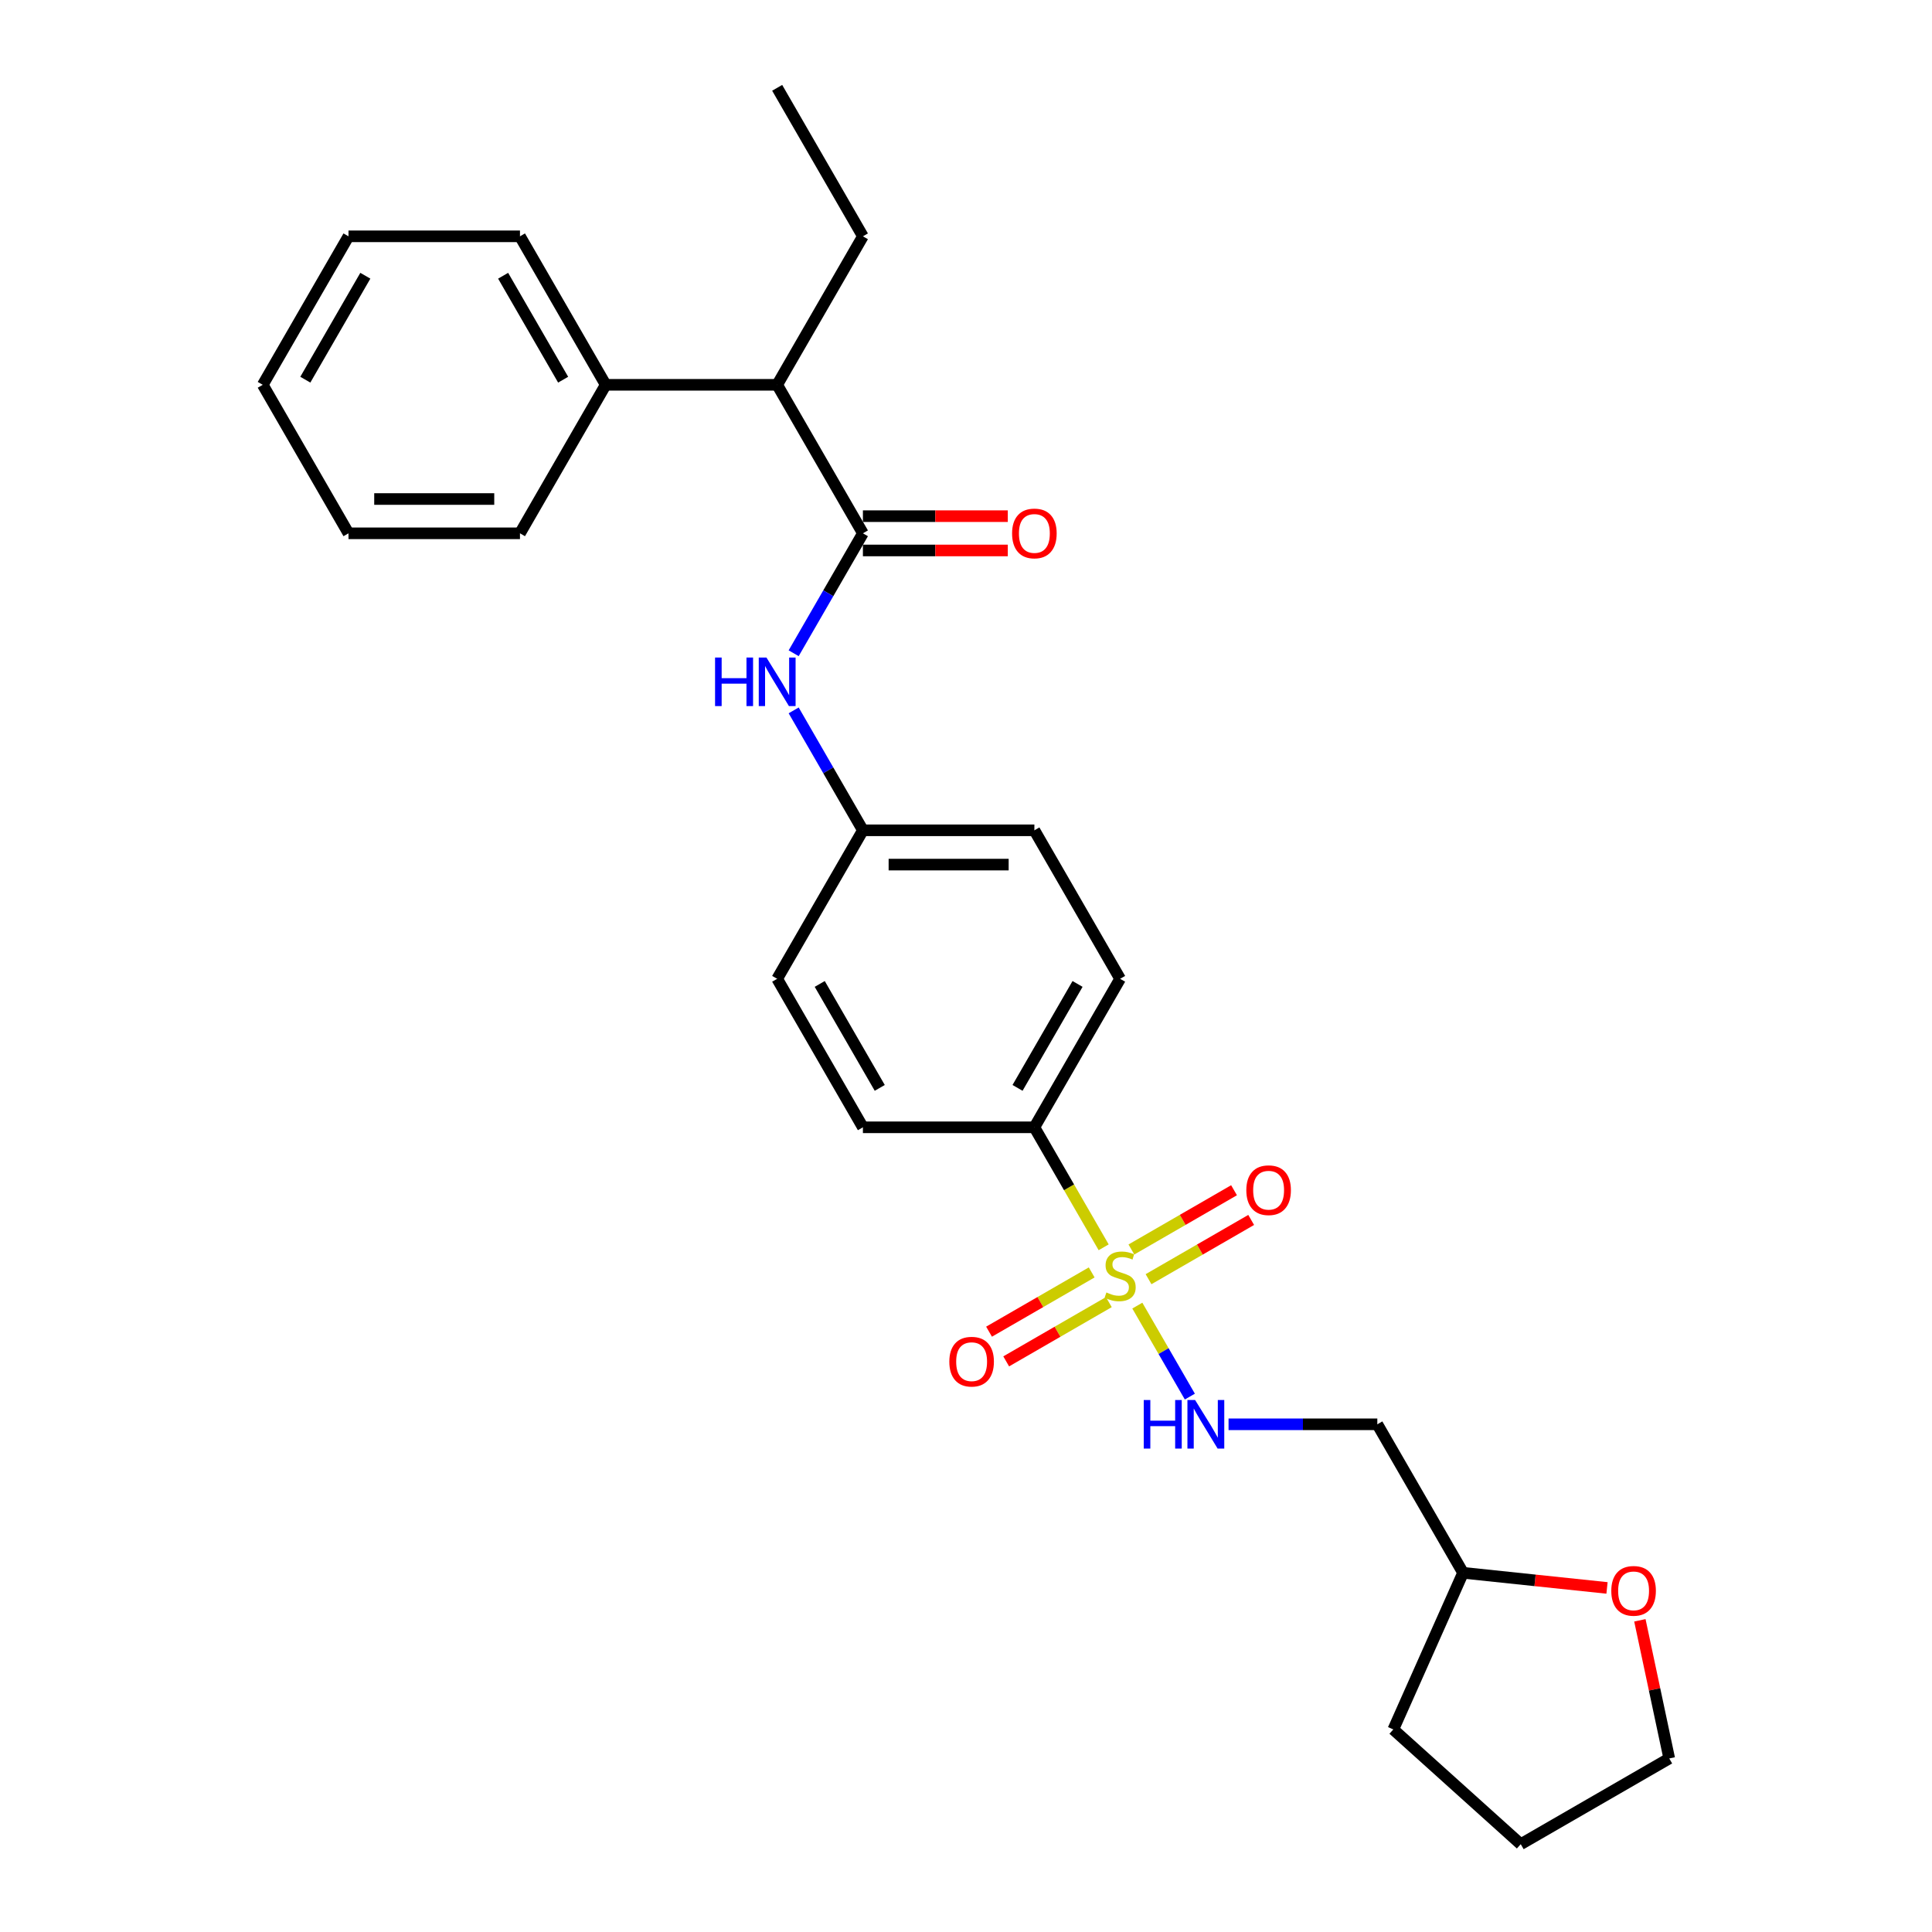 <?xml version='1.0' encoding='iso-8859-1'?>
<svg version='1.1' baseProfile='full'
              xmlns='http://www.w3.org/2000/svg'
                      xmlns:rdkit='http://www.rdkit.org/xml'
                      xmlns:xlink='http://www.w3.org/1999/xlink'
                  xml:space='preserve'
width='1000px' height='1000px' viewBox='0 0 1000 1000'>
<!-- END OF HEADER -->
<rect style='opacity:1.0;fill:#FFFFFF;stroke:none' width='1000' height='1000' x='0' y='0'> </rect>
<path class='bond-1' d='M 588.676,675.779 L 602.271,699.327' style='fill:none;fill-rule:evenodd;stroke:#CCCC00;stroke-width:6px;stroke-linecap:butt;stroke-linejoin:miter;stroke-opacity:1' />
<path class='bond-1' d='M 602.271,699.327 L 615.866,722.875' style='fill:none;fill-rule:evenodd;stroke:#0000FF;stroke-width:6px;stroke-linecap:butt;stroke-linejoin:miter;stroke-opacity:1' />
<path class='bond-3' d='M 571.253,645.603 L 553.323,614.547' style='fill:none;fill-rule:evenodd;stroke:#CCCC00;stroke-width:6px;stroke-linecap:butt;stroke-linejoin:miter;stroke-opacity:1' />
<path class='bond-3' d='M 553.323,614.547 L 535.393,583.491' style='fill:none;fill-rule:evenodd;stroke:#000000;stroke-width:6px;stroke-linecap:butt;stroke-linejoin:miter;stroke-opacity:1' />
<path class='bond-4' d='M 565.054,658.601 L 538.492,673.937' style='fill:none;fill-rule:evenodd;stroke:#CCCC00;stroke-width:6px;stroke-linecap:butt;stroke-linejoin:miter;stroke-opacity:1' />
<path class='bond-4' d='M 538.492,673.937 L 511.93,689.273' style='fill:none;fill-rule:evenodd;stroke:#FF0000;stroke-width:6px;stroke-linecap:butt;stroke-linejoin:miter;stroke-opacity:1' />
<path class='bond-4' d='M 573.93,673.973 L 547.367,689.309' style='fill:none;fill-rule:evenodd;stroke:#CCCC00;stroke-width:6px;stroke-linecap:butt;stroke-linejoin:miter;stroke-opacity:1' />
<path class='bond-4' d='M 547.367,689.309 L 520.805,704.645' style='fill:none;fill-rule:evenodd;stroke:#FF0000;stroke-width:6px;stroke-linecap:butt;stroke-linejoin:miter;stroke-opacity:1' />
<path class='bond-5' d='M 594.485,662.106 L 621.047,646.77' style='fill:none;fill-rule:evenodd;stroke:#CCCC00;stroke-width:6px;stroke-linecap:butt;stroke-linejoin:miter;stroke-opacity:1' />
<path class='bond-5' d='M 621.047,646.77 L 647.61,631.434' style='fill:none;fill-rule:evenodd;stroke:#FF0000;stroke-width:6px;stroke-linecap:butt;stroke-linejoin:miter;stroke-opacity:1' />
<path class='bond-5' d='M 585.61,646.733 L 612.172,631.398' style='fill:none;fill-rule:evenodd;stroke:#CCCC00;stroke-width:6px;stroke-linecap:butt;stroke-linejoin:miter;stroke-opacity:1' />
<path class='bond-5' d='M 612.172,631.398 L 638.734,616.062' style='fill:none;fill-rule:evenodd;stroke:#FF0000;stroke-width:6px;stroke-linecap:butt;stroke-linejoin:miter;stroke-opacity:1' />
<path class='bond-0' d='M 446.64,276.042 L 428.72,307.08' style='fill:none;fill-rule:evenodd;stroke:#000000;stroke-width:6px;stroke-linecap:butt;stroke-linejoin:miter;stroke-opacity:1' />
<path class='bond-0' d='M 428.72,307.08 L 410.801,338.118' style='fill:none;fill-rule:evenodd;stroke:#0000FF;stroke-width:6px;stroke-linecap:butt;stroke-linejoin:miter;stroke-opacity:1' />
<path class='bond-6' d='M 446.64,276.042 L 402.264,199.179' style='fill:none;fill-rule:evenodd;stroke:#000000;stroke-width:6px;stroke-linecap:butt;stroke-linejoin:miter;stroke-opacity:1' />
<path class='bond-7' d='M 446.64,284.917 L 484.138,284.917' style='fill:none;fill-rule:evenodd;stroke:#000000;stroke-width:6px;stroke-linecap:butt;stroke-linejoin:miter;stroke-opacity:1' />
<path class='bond-7' d='M 484.138,284.917 L 521.636,284.917' style='fill:none;fill-rule:evenodd;stroke:#FF0000;stroke-width:6px;stroke-linecap:butt;stroke-linejoin:miter;stroke-opacity:1' />
<path class='bond-7' d='M 446.64,267.166 L 484.138,267.166' style='fill:none;fill-rule:evenodd;stroke:#000000;stroke-width:6px;stroke-linecap:butt;stroke-linejoin:miter;stroke-opacity:1' />
<path class='bond-7' d='M 484.138,267.166 L 521.636,267.166' style='fill:none;fill-rule:evenodd;stroke:#FF0000;stroke-width:6px;stroke-linecap:butt;stroke-linejoin:miter;stroke-opacity:1' />
<path class='bond-8' d='M 635.897,737.216 L 674.398,737.216' style='fill:none;fill-rule:evenodd;stroke:#0000FF;stroke-width:6px;stroke-linecap:butt;stroke-linejoin:miter;stroke-opacity:1' />
<path class='bond-8' d='M 674.398,737.216 L 712.899,737.216' style='fill:none;fill-rule:evenodd;stroke:#000000;stroke-width:6px;stroke-linecap:butt;stroke-linejoin:miter;stroke-opacity:1' />
<path class='bond-2' d='M 410.801,367.69 L 428.72,398.728' style='fill:none;fill-rule:evenodd;stroke:#0000FF;stroke-width:6px;stroke-linecap:butt;stroke-linejoin:miter;stroke-opacity:1' />
<path class='bond-2' d='M 428.72,398.728 L 446.64,429.766' style='fill:none;fill-rule:evenodd;stroke:#000000;stroke-width:6px;stroke-linecap:butt;stroke-linejoin:miter;stroke-opacity:1' />
<path class='bond-11' d='M 535.393,583.491 L 579.77,506.629' style='fill:none;fill-rule:evenodd;stroke:#000000;stroke-width:6px;stroke-linecap:butt;stroke-linejoin:miter;stroke-opacity:1' />
<path class='bond-11' d='M 526.677,563.086 L 557.741,509.283' style='fill:none;fill-rule:evenodd;stroke:#000000;stroke-width:6px;stroke-linecap:butt;stroke-linejoin:miter;stroke-opacity:1' />
<path class='bond-12' d='M 535.393,583.491 L 446.64,583.491' style='fill:none;fill-rule:evenodd;stroke:#000000;stroke-width:6px;stroke-linecap:butt;stroke-linejoin:miter;stroke-opacity:1' />
<path class='bond-10' d='M 402.264,199.179 L 313.511,199.179' style='fill:none;fill-rule:evenodd;stroke:#000000;stroke-width:6px;stroke-linecap:butt;stroke-linejoin:miter;stroke-opacity:1' />
<path class='bond-17' d='M 402.264,199.179 L 446.64,122.317' style='fill:none;fill-rule:evenodd;stroke:#000000;stroke-width:6px;stroke-linecap:butt;stroke-linejoin:miter;stroke-opacity:1' />
<path class='bond-14' d='M 712.899,737.216 L 757.276,814.078' style='fill:none;fill-rule:evenodd;stroke:#000000;stroke-width:6px;stroke-linecap:butt;stroke-linejoin:miter;stroke-opacity:1' />
<path class='bond-9' d='M 831.786,821.91 L 794.531,817.994' style='fill:none;fill-rule:evenodd;stroke:#FF0000;stroke-width:6px;stroke-linecap:butt;stroke-linejoin:miter;stroke-opacity:1' />
<path class='bond-9' d='M 794.531,817.994 L 757.276,814.078' style='fill:none;fill-rule:evenodd;stroke:#000000;stroke-width:6px;stroke-linecap:butt;stroke-linejoin:miter;stroke-opacity:1' />
<path class='bond-18' d='M 848.799,838.674 L 856.397,874.422' style='fill:none;fill-rule:evenodd;stroke:#FF0000;stroke-width:6px;stroke-linecap:butt;stroke-linejoin:miter;stroke-opacity:1' />
<path class='bond-18' d='M 856.397,874.422 L 863.995,910.169' style='fill:none;fill-rule:evenodd;stroke:#000000;stroke-width:6px;stroke-linecap:butt;stroke-linejoin:miter;stroke-opacity:1' />
<path class='bond-19' d='M 313.511,199.179 L 269.134,122.317' style='fill:none;fill-rule:evenodd;stroke:#000000;stroke-width:6px;stroke-linecap:butt;stroke-linejoin:miter;stroke-opacity:1' />
<path class='bond-19' d='M 291.482,196.525 L 260.418,142.722' style='fill:none;fill-rule:evenodd;stroke:#000000;stroke-width:6px;stroke-linecap:butt;stroke-linejoin:miter;stroke-opacity:1' />
<path class='bond-20' d='M 313.511,199.179 L 269.134,276.042' style='fill:none;fill-rule:evenodd;stroke:#000000;stroke-width:6px;stroke-linecap:butt;stroke-linejoin:miter;stroke-opacity:1' />
<path class='bond-15' d='M 579.77,506.629 L 535.393,429.766' style='fill:none;fill-rule:evenodd;stroke:#000000;stroke-width:6px;stroke-linecap:butt;stroke-linejoin:miter;stroke-opacity:1' />
<path class='bond-16' d='M 446.64,583.491 L 402.264,506.629' style='fill:none;fill-rule:evenodd;stroke:#000000;stroke-width:6px;stroke-linecap:butt;stroke-linejoin:miter;stroke-opacity:1' />
<path class='bond-16' d='M 455.356,563.086 L 424.293,509.283' style='fill:none;fill-rule:evenodd;stroke:#000000;stroke-width:6px;stroke-linecap:butt;stroke-linejoin:miter;stroke-opacity:1' />
<path class='bond-13' d='M 446.64,429.766 L 402.264,506.629' style='fill:none;fill-rule:evenodd;stroke:#000000;stroke-width:6px;stroke-linecap:butt;stroke-linejoin:miter;stroke-opacity:1' />
<path class='bond-27' d='M 446.64,429.766 L 535.393,429.766' style='fill:none;fill-rule:evenodd;stroke:#000000;stroke-width:6px;stroke-linecap:butt;stroke-linejoin:miter;stroke-opacity:1' />
<path class='bond-27' d='M 459.953,447.517 L 522.08,447.517' style='fill:none;fill-rule:evenodd;stroke:#000000;stroke-width:6px;stroke-linecap:butt;stroke-linejoin:miter;stroke-opacity:1' />
<path class='bond-21' d='M 757.276,814.078 L 721.177,895.158' style='fill:none;fill-rule:evenodd;stroke:#000000;stroke-width:6px;stroke-linecap:butt;stroke-linejoin:miter;stroke-opacity:1' />
<path class='bond-22' d='M 446.64,122.317 L 402.264,45.455' style='fill:none;fill-rule:evenodd;stroke:#000000;stroke-width:6px;stroke-linecap:butt;stroke-linejoin:miter;stroke-opacity:1' />
<path class='bond-28' d='M 863.995,910.169 L 787.133,954.545' style='fill:none;fill-rule:evenodd;stroke:#000000;stroke-width:6px;stroke-linecap:butt;stroke-linejoin:miter;stroke-opacity:1' />
<path class='bond-24' d='M 269.134,122.317 L 180.381,122.317' style='fill:none;fill-rule:evenodd;stroke:#000000;stroke-width:6px;stroke-linecap:butt;stroke-linejoin:miter;stroke-opacity:1' />
<path class='bond-25' d='M 269.134,276.042 L 180.381,276.042' style='fill:none;fill-rule:evenodd;stroke:#000000;stroke-width:6px;stroke-linecap:butt;stroke-linejoin:miter;stroke-opacity:1' />
<path class='bond-25' d='M 255.821,258.291 L 193.694,258.291' style='fill:none;fill-rule:evenodd;stroke:#000000;stroke-width:6px;stroke-linecap:butt;stroke-linejoin:miter;stroke-opacity:1' />
<path class='bond-23' d='M 721.177,895.158 L 787.133,954.545' style='fill:none;fill-rule:evenodd;stroke:#000000;stroke-width:6px;stroke-linecap:butt;stroke-linejoin:miter;stroke-opacity:1' />
<path class='bond-29' d='M 180.381,122.317 L 136.005,199.179' style='fill:none;fill-rule:evenodd;stroke:#000000;stroke-width:6px;stroke-linecap:butt;stroke-linejoin:miter;stroke-opacity:1' />
<path class='bond-29' d='M 189.097,142.722 L 158.034,196.525' style='fill:none;fill-rule:evenodd;stroke:#000000;stroke-width:6px;stroke-linecap:butt;stroke-linejoin:miter;stroke-opacity:1' />
<path class='bond-26' d='M 180.381,276.042 L 136.005,199.179' style='fill:none;fill-rule:evenodd;stroke:#000000;stroke-width:6px;stroke-linecap:butt;stroke-linejoin:miter;stroke-opacity:1' />
<path  class='atom-0' d='M 572.669 668.98
Q 572.953 669.087, 574.125 669.584
Q 575.297 670.081, 576.575 670.4
Q 577.888 670.684, 579.166 670.684
Q 581.545 670.684, 582.929 669.548
Q 584.314 668.377, 584.314 666.353
Q 584.314 664.969, 583.604 664.117
Q 582.929 663.265, 581.864 662.803
Q 580.799 662.342, 579.024 661.809
Q 576.788 661.134, 575.439 660.495
Q 574.125 659.856, 573.166 658.507
Q 572.243 657.158, 572.243 654.886
Q 572.243 651.727, 574.374 649.774
Q 576.539 647.822, 580.799 647.822
Q 583.71 647.822, 587.012 649.206
L 586.195 651.94
Q 583.178 650.697, 580.906 650.697
Q 578.456 650.697, 577.107 651.727
Q 575.758 652.721, 575.794 654.46
Q 575.794 655.809, 576.468 656.626
Q 577.178 657.442, 578.172 657.904
Q 579.202 658.365, 580.906 658.898
Q 583.178 659.608, 584.527 660.318
Q 585.876 661.028, 586.834 662.484
Q 587.828 663.904, 587.828 666.353
Q 587.828 669.832, 585.485 671.714
Q 583.178 673.56, 579.308 673.56
Q 577.072 673.56, 575.368 673.063
Q 573.699 672.601, 571.711 671.785
L 572.669 668.98
' fill='#CCCC00'/>
<path  class='atom-2' d='M 592 724.648
L 595.408 724.648
L 595.408 735.334
L 608.259 735.334
L 608.259 724.648
L 611.668 724.648
L 611.668 749.783
L 608.259 749.783
L 608.259 738.174
L 595.408 738.174
L 595.408 749.783
L 592 749.783
L 592 724.648
' fill='#0000FF'/>
<path  class='atom-2' d='M 618.59 724.648
L 626.827 737.961
Q 627.643 739.275, 628.957 741.653
Q 630.27 744.032, 630.341 744.174
L 630.341 724.648
L 633.678 724.648
L 633.678 749.783
L 630.235 749.783
L 621.395 735.228
Q 620.365 733.524, 619.265 731.571
Q 618.2 729.619, 617.88 729.015
L 617.88 749.783
L 614.614 749.783
L 614.614 724.648
L 618.59 724.648
' fill='#0000FF'/>
<path  class='atom-3' d='M 370.117 340.337
L 373.525 340.337
L 373.525 351.022
L 386.377 351.022
L 386.377 340.337
L 389.785 340.337
L 389.785 365.471
L 386.377 365.471
L 386.377 353.863
L 373.525 353.863
L 373.525 365.471
L 370.117 365.471
L 370.117 340.337
' fill='#0000FF'/>
<path  class='atom-3' d='M 396.708 340.337
L 404.944 353.65
Q 405.761 354.963, 407.074 357.342
Q 408.388 359.72, 408.459 359.862
L 408.459 340.337
L 411.796 340.337
L 411.796 365.471
L 408.352 365.471
L 399.512 350.916
Q 398.483 349.212, 397.382 347.259
Q 396.317 345.307, 395.998 344.703
L 395.998 365.471
L 392.732 365.471
L 392.732 340.337
L 396.708 340.337
' fill='#0000FF'/>
<path  class='atom-5' d='M 491.369 704.801
Q 491.369 698.766, 494.352 695.393
Q 497.334 692.021, 502.907 692.021
Q 508.481 692.021, 511.463 695.393
Q 514.445 698.766, 514.445 704.801
Q 514.445 710.907, 511.428 714.386
Q 508.41 717.83, 502.907 717.83
Q 497.369 717.83, 494.352 714.386
Q 491.369 710.943, 491.369 704.801
M 502.907 714.99
Q 506.741 714.99, 508.801 712.434
Q 510.895 709.842, 510.895 704.801
Q 510.895 699.866, 508.801 697.381
Q 506.741 694.861, 502.907 694.861
Q 499.073 694.861, 496.979 697.346
Q 494.92 699.831, 494.92 704.801
Q 494.92 709.878, 496.979 712.434
Q 499.073 714.99, 502.907 714.99
' fill='#FF0000'/>
<path  class='atom-6' d='M 645.094 616.048
Q 645.094 610.013, 648.076 606.64
Q 651.058 603.268, 656.632 603.268
Q 662.206 603.268, 665.188 606.64
Q 668.17 610.013, 668.17 616.048
Q 668.17 622.154, 665.152 625.633
Q 662.135 629.077, 656.632 629.077
Q 651.094 629.077, 648.076 625.633
Q 645.094 622.19, 645.094 616.048
M 656.632 626.237
Q 660.466 626.237, 662.525 623.681
Q 664.62 621.089, 664.62 616.048
Q 664.62 611.113, 662.525 608.628
Q 660.466 606.108, 656.632 606.108
Q 652.798 606.108, 650.703 608.593
Q 648.644 611.078, 648.644 616.048
Q 648.644 621.125, 650.703 623.681
Q 652.798 626.237, 656.632 626.237
' fill='#FF0000'/>
<path  class='atom-8' d='M 523.855 276.113
Q 523.855 270.077, 526.837 266.705
Q 529.82 263.332, 535.393 263.332
Q 540.967 263.332, 543.949 266.705
Q 546.931 270.077, 546.931 276.113
Q 546.931 282.219, 543.914 285.698
Q 540.896 289.142, 535.393 289.142
Q 529.855 289.142, 526.837 285.698
Q 523.855 282.254, 523.855 276.113
M 535.393 286.301
Q 539.227 286.301, 541.286 283.745
Q 543.381 281.154, 543.381 276.113
Q 543.381 271.178, 541.286 268.693
Q 539.227 266.172, 535.393 266.172
Q 531.559 266.172, 529.465 268.657
Q 527.405 271.142, 527.405 276.113
Q 527.405 281.189, 529.465 283.745
Q 531.559 286.301, 535.393 286.301
' fill='#FF0000'/>
<path  class='atom-10' d='M 834.005 823.426
Q 834.005 817.391, 836.987 814.019
Q 839.969 810.646, 845.543 810.646
Q 851.116 810.646, 854.098 814.019
Q 857.08 817.391, 857.08 823.426
Q 857.08 829.533, 854.063 833.012
Q 851.045 836.455, 845.543 836.455
Q 840.004 836.455, 836.987 833.012
Q 834.005 829.568, 834.005 823.426
M 845.543 833.615
Q 849.377 833.615, 851.436 831.059
Q 853.53 828.468, 853.53 823.426
Q 853.53 818.492, 851.436 816.007
Q 849.377 813.486, 845.543 813.486
Q 841.708 813.486, 839.614 815.971
Q 837.555 818.456, 837.555 823.426
Q 837.555 828.503, 839.614 831.059
Q 841.708 833.615, 845.543 833.615
' fill='#FF0000'/>
</svg>
